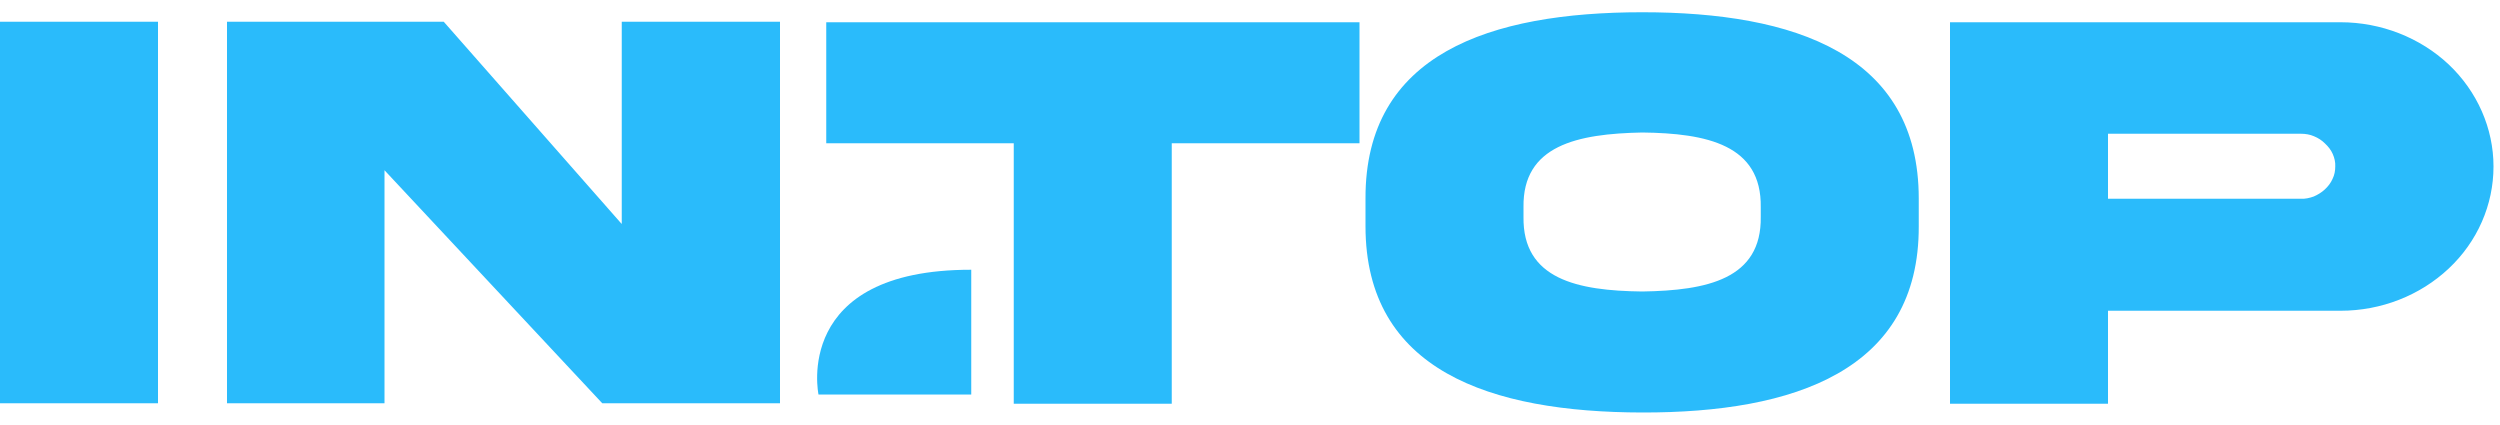 <?xml version="1.0" encoding="UTF-8"?> <svg xmlns="http://www.w3.org/2000/svg" xmlns:xlink="http://www.w3.org/1999/xlink" version="1.1" id="Слой_1" x="0px" y="0px" viewBox="0 0 100 17" style="enable-background:new 0 0 100 17;" xml:space="preserve"> <style type="text/css"> .st0{fill:#2ABBFB;} </style> <path class="st0" d="M32.74,15.78h6.11v-4.99C31.68,10.78,32.74,15.78,32.74,15.78z"></path> <path class="st0" d="M78,0.89v15.26h6.32v-3.72h9.3c1.63,0,3.18-0.61,4.33-1.69c1.15-1.08,1.79-2.55,1.79-4.08 c0-1.53-0.65-3-1.79-4.08c-1.15-1.08-2.71-1.69-4.33-1.69L78,0.89z M84.32,7.95v-2.6h7.72c0.18,0,0.36,0.03,0.52,0.1 c0.17,0.07,0.31,0.16,0.44,0.29c0.13,0.12,0.24,0.26,0.31,0.42c0.07,0.16,0.11,0.33,0.1,0.5c0,0.17-0.03,0.34-0.11,0.5 c-0.07,0.16-0.18,0.3-0.31,0.42c-0.13,0.12-0.28,0.21-0.44,0.28c-0.17,0.06-0.34,0.1-0.52,0.09H84.32z M70.43,8.67 c0.04,2.5-2.16,2.95-4.74,2.99c-2.59-0.03-4.79-0.49-4.75-2.99V8.29C60.9,5.81,63.1,5.35,65.69,5.3c2.58,0.03,4.78,0.49,4.74,2.99 V8.67z M65.69,0.49c-6.1,0-11.09,1.67-11.07,7.45v1.11c0,5.77,4.99,7.44,11.07,7.45c6.08,0.01,11.08-1.68,11.06-7.45V7.94 C76.75,2.17,71.79,0.49,65.69,0.49z M46.87,16.15V5.73h7.51V0.89H33.05v4.84h7.5v10.42H46.87z M24.86,8.95l-7.11-8.08H9.08v15.26 h6.3V6.81l8.71,9.32h7.11V0.87h-6.33V8.95z M0,16.13h6.32V0.87H0V16.13z"></path> </svg> 